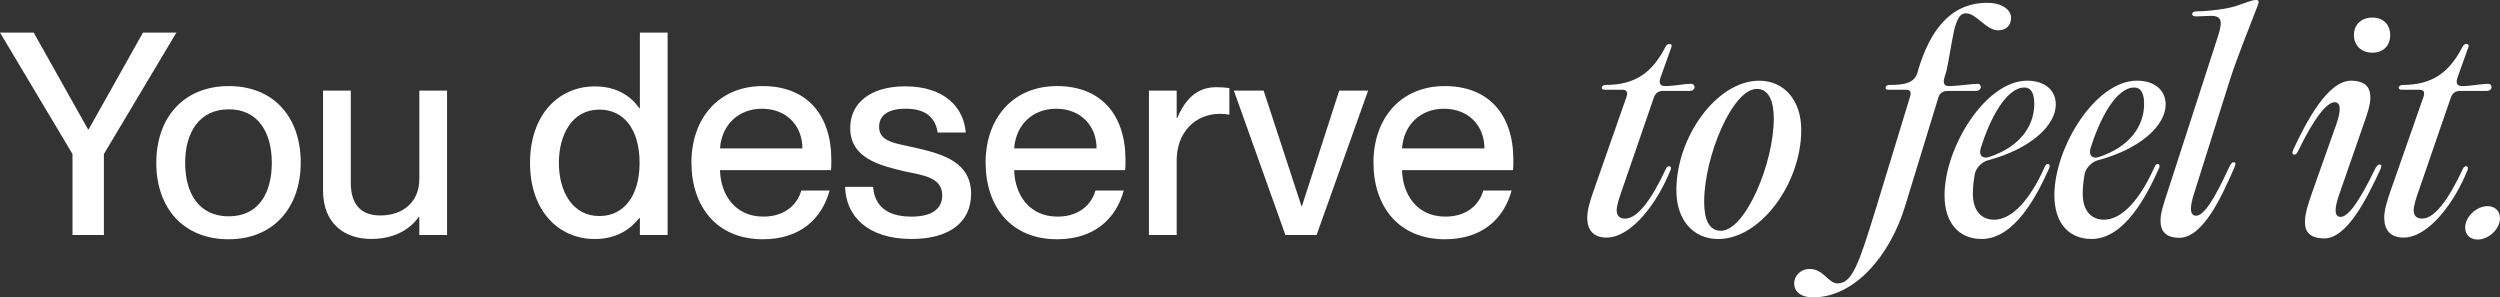<?xml version="1.0" encoding="UTF-8"?>
<svg id="Capa_2" data-name="Capa 2" xmlns="http://www.w3.org/2000/svg" viewBox="0 0 785.86 93.45">
  <rect x="0" y="0" width="785.86" height="93.45" fill="#333333" stroke="none"/>
  <defs>
    <style>
      .cls-1 {
        fill: #fff;
      }
    </style>
  </defs>
  <g id="Capa_1-2" data-name="Capa 1">
    <g>
      <path class="cls-1" d="M22.79,73.87v-25.46L0,10.24h10.59l17.09,30.44h.18l17.09-30.44h10.5l-22.79,38.18v25.46h-9.88Z"/>
      <path class="cls-1" d="M49.13,51.18c0-14.15,8.54-24.12,22.79-24.12s22.61,9.88,22.61,24.03-8.54,24.12-22.7,24.12-22.7-9.79-22.7-24.03ZM85.44,51.18c0-9.52-4.27-16.82-13.53-16.82s-13.71,7.3-13.71,16.82,4.27,16.82,13.71,16.82,13.53-7.39,13.53-16.82Z"/>
      <path class="cls-1" d="M131.81,28.48h8.72v45.39h-8.72v-5.7h-.18c-2.4,3.47-7.12,6.94-14.95,6.94-8.37,0-15.13-4.81-15.13-15.22v-31.42h8.72v29.02c0,6.14,2.67,10.24,9.26,10.24,7.48,0,12.28-4.54,12.28-11.39v-27.86Z"/>
      <path class="cls-1" d="M201.14,10.24h8.72v63.64h-8.72v-5.34h-.18c-2.49,3.2-6.85,6.59-13.97,6.59-11.57,0-20.38-8.99-20.38-23.94s8.81-24.03,20.38-24.03c7.12,0,11.48,3.29,13.97,6.85h.18V10.24ZM201.05,51.18c0-10.32-4.81-16.73-12.64-16.73-8.54,0-12.73,7.83-12.73,16.73s4.18,16.73,12.73,16.73c7.83,0,12.64-6.5,12.64-16.73Z"/>
      <path class="cls-1" d="M261.22,53.49h-34.89c.18,7.57,4.63,14.6,13.62,14.6,8.01,0,11.13-5.16,11.93-8.19h8.9c-2.4,8.72-9.08,15.31-21,15.31-14.42,0-22.43-10.24-22.43-24.12s8.54-24.03,22.43-24.03,21.54,9.08,21.54,23.14c0,1.25,0,2.58-.09,3.29ZM252.23,46.64c0-7.12-4.98-12.46-12.73-12.46-7.3,0-12.64,4.98-13.17,12.46h25.9Z"/>
      <path class="cls-1" d="M265.66,58.74h8.81c.36,5.25,3.56,9.35,12.02,9.35,7.65,0,9.7-3.38,9.7-6.68,0-5.7-6.05-6.32-11.93-7.57-7.92-1.87-17-4.18-17-13.62,0-7.83,6.32-13.08,17.27-13.08,12.46,0,18.42,6.68,19.05,14.51h-8.81c-.62-3.47-2.49-7.48-10.06-7.48-5.87,0-8.37,2.31-8.37,5.7,0,4.72,5.07,5.16,11.48,6.59,8.37,1.96,17.44,4.36,17.44,14.51,0,8.81-6.76,14.15-18.69,14.15-13.8,0-20.65-7.12-20.92-16.38Z"/>
      <path class="cls-1" d="M353.69,53.49h-34.89c.18,7.57,4.63,14.6,13.62,14.6,8.01,0,11.13-5.16,11.93-8.19h8.9c-2.4,8.72-9.08,15.31-21,15.31-14.42,0-22.43-10.24-22.43-24.12s8.54-24.03,22.43-24.03,21.54,9.08,21.54,23.14c0,1.25,0,2.58-.09,3.29ZM344.7,46.64c0-7.12-4.98-12.46-12.73-12.46-7.3,0-12.64,4.98-13.17,12.46h25.9Z"/>
      <path class="cls-1" d="M386.44,27.68v8.37c-1.07-.18-1.87-.27-2.94-.27-7.92,0-13.62,5.96-13.62,14.6v23.5h-8.72V28.48h8.72v8.63h.18c2.4-5.7,6.05-9.7,12.19-9.7,1.6,0,2.85.09,4.18.27Z"/>
      <path class="cls-1" d="M404.06,73.87l-16.2-45.39h9.35l11.93,36.4h.09l11.75-36.4h9.08l-16.2,45.39h-9.79Z"/>
      <path class="cls-1" d="M475.61,53.49h-34.89c.18,7.57,4.63,14.6,13.62,14.6,8.01,0,11.13-5.16,11.93-8.19h8.9c-2.4,8.72-9.08,15.31-21,15.31-14.42,0-22.43-10.24-22.43-24.12s8.54-24.03,22.43-24.03,21.54,9.08,21.54,23.14c0,1.25,0,2.58-.09,3.29ZM466.62,46.64c0-7.12-4.98-12.46-12.73-12.46-7.3,0-12.64,4.98-13.17,12.46h25.9Z"/>
      <path class="cls-1" d="M508.19,66.04c0,1.69.8,2.67,2.67,2.67,3.74,0,8.1-5.52,12.82-15.66.27-.62.71-.8.98-.8.44,0,.8.45.44,1.25-4,10.06-12.19,21.18-20.11,21.18-4.27,0-6.05-2.58-6.05-6.23,0-2.31.8-5.07,1.96-8.37l10.41-29.73c.36-1.16.27-2.14-1.33-2.14h-5.61c-.62,0-.89-.36-.89-.62,0-.44.53-.89,1.25-.89,9.52,0,14.77-4.09,18.87-12.1.27-.53.8-.8,1.16-.8.53,0,.8.36.71.8l-3.47,9.7c-.53,1.51-.45,2.76,1.42,2.76,2.94,0,5.79-.71,8.19-.71.71,0,1.07.53,1.07.98,0,.62-.53,1.25-1.51,1.25h-8.46c-1.16,0-2.31.53-2.85,2.14l-10.15,29.46c-.62,1.69-1.51,4.45-1.51,5.87Z"/>
      <path class="cls-1" d="M526.96,59.81c0-16.91,12.82-34.44,25.99-34.44,7.92,0,13.26,6.14,13.26,15.49,0,16.82-12.82,34.27-26.08,34.27-7.83,0-13.17-5.87-13.17-15.31ZM540.94,72.54c7.65,0,16.64-21.09,16.64-35.33,0-5.43-1.6-9.26-5.34-9.26-7.65,0-16.55,21.27-16.55,35.51,0,5.34,1.42,9.08,5.25,9.08Z"/>
      <path class="cls-1" d="M563.99,89.09c0-2.23,1.78-4.54,4.98-4.54,4.18,0,5.79,4.54,8.63,4.54,4.54,0,6.59-5.7,11.93-23.05l10.95-35.87c.27-1.07.18-1.96-1.33-1.96h-5.61c-1.33,0-.98-1.51.36-1.51,4.45,0,7.74-.45,8.81-3.74l.53-1.87c3.38-10.59,9.26-20.2,21.45-20.2,4.54,0,7.48,2.14,7.48,4.72,0,2.14-1.33,3.92-4.09,3.92-3.74,0-6.85-5.34-10.06-5.34-1.69,0-2.67,1.16-3.74,5.25-.89,4.09-1.69,9.7-2.4,12.73l-.71,2.4c-.45,1.78.09,2.49,1.51,2.49,2.67,0,7.12-.71,8.9-.71,1.6,0,1.42,2.23-.45,2.23h-8.99c-1.16,0-2.4.53-2.85,2.14l-10.41,34c-4.81,15.84-16.02,28.75-28.93,28.75-4,0-5.96-1.87-5.96-4.36Z"/>
      <path class="cls-1" d="M611.25,61.41c0-15.13,12.91-36.05,25.99-36.05,5.25,0,8.99,2.76,8.99,7.48,0,6.59-7.92,13.97-21.27,17.53-1.87.45-3.83,2.4-4.18,4.27-.44,2.31-.62,4.45-.62,6.23,0,5.79,3.03,8.19,6.68,8.19,5.61,0,11.3-6.23,15.93-16.64.62-1.51,1.96-.89,1.42.36-3.74,8.37-10.77,22.34-21.27,22.34-7.03,0-11.66-4.9-11.66-13.71ZM625.13,49.4c10.06-3.29,14.33-9.97,14.33-16.73,0-3.03-.8-5.16-3.12-5.16-5.61,0-10.86,9.7-13.8,19.4-.44,1.96.62,3.03,2.58,2.49Z"/>
      <path class="cls-1" d="M645.78,61.41c0-15.13,12.91-36.05,25.99-36.05,5.25,0,8.99,2.76,8.99,7.48,0,6.59-7.92,13.97-21.27,17.53-1.87.45-3.83,2.4-4.18,4.27-.44,2.31-.62,4.45-.62,6.23,0,5.79,3.03,8.19,6.68,8.19,5.61,0,11.3-6.23,15.93-16.64.62-1.51,1.96-.89,1.42.36-3.74,8.37-10.77,22.34-21.27,22.34-7.03,0-11.66-4.9-11.66-13.71ZM659.66,49.4c10.06-3.29,14.33-9.97,14.33-16.73,0-3.03-.8-5.16-3.12-5.16-5.61,0-10.86,9.7-13.8,19.4-.44,1.96.62,3.03,2.58,2.49Z"/>
      <path class="cls-1" d="M690.28,67.82c2.4,0,5.61-4.72,10.5-15.4.53-1.07.89-1.42,1.33-1.42.62,0,.8.36.27,1.6-3.83,8.81-9.79,22.16-17.36,22.16-4.72-.09-5.87-2.49-5.87-5.43,0-2.14.71-4.54,2.23-9.08l15.66-48.33c1.51-4.63,1.78-6.94-1.96-6.94-1.6,0-3.38.18-4.63.18-.8,0-1.34-.18-1.34-.71,0-.62.53-.89,1.6-.89,3.12,0,10.06-.71,13.26-2.05,2.14-.71,4.01-1.51,5.16-1.51.98,0,1.07.45.62,1.6-3.12,8.19-7.12,17.89-9.26,25.01l-10.59,33.55c-1.69,4.98-1.6,7.57.36,7.65Z"/>
      <path class="cls-1" d="M733.98,32.13c-2.4-.09-6.32,4.54-11.48,15.13-.53,1.07-.8,1.42-1.33,1.33-.53,0-.8-.36-.27-1.6,4.09-8.72,10.86-21.9,18.42-21.63,4.72.18,5.87,2.58,5.79,5.52-.09,2.23-.8,4.54-2.4,8.99l-7.21,20.74c-1.78,4.9-1.78,7.48.18,7.57,2.4.09,5.79-4.54,10.95-15.13.53-.98.89-1.33,1.42-1.33s.71.36.18,1.6c-4.09,8.72-10.41,21.9-17.89,21.63-4.81-.18-5.87-2.58-5.79-5.52.09-2.23.71-4.54,2.31-9.08l7.3-20.56c1.78-4.9,1.78-7.57-.18-7.65ZM745.73,5.52c3.38,0,5.61,2.14,5.61,5.52s-2.23,5.52-5.61,5.52-5.79-2.23-5.79-5.52,2.31-5.52,5.79-5.52Z"/>
      <path class="cls-1" d="M758.72,66.04c0,1.69.8,2.67,2.67,2.67,3.74,0,8.1-5.52,12.82-15.66.27-.62.71-.8.98-.8.44,0,.8.45.44,1.25-4,10.06-12.19,21.18-20.11,21.18-4.27,0-6.05-2.58-6.05-6.23,0-2.31.8-5.07,1.96-8.37l10.41-29.73c.36-1.16.27-2.14-1.33-2.14h-5.61c-.62,0-.89-.36-.89-.62,0-.44.53-.89,1.25-.89,9.52,0,14.77-4.09,18.87-12.1.27-.53.8-.8,1.16-.8.53,0,.8.36.71.8l-3.47,9.7c-.53,1.51-.45,2.76,1.42,2.76,2.94,0,5.79-.71,8.19-.71.71,0,1.07.53,1.07.98,0,.62-.53,1.25-1.51,1.25h-8.46c-1.16,0-2.31.53-2.85,2.14l-10.15,29.46c-.62,1.69-1.51,4.45-1.51,5.87Z"/>
      <path class="cls-1" d="M774.91,71.56c0-3.56,3.65-6.76,7.03-6.76,2.4,0,3.92,1.6,3.92,3.74,0,3.56-3.65,6.76-7.03,6.76-2.4,0-3.92-1.6-3.92-3.74Z"/>
    </g>
  </g>
</svg>